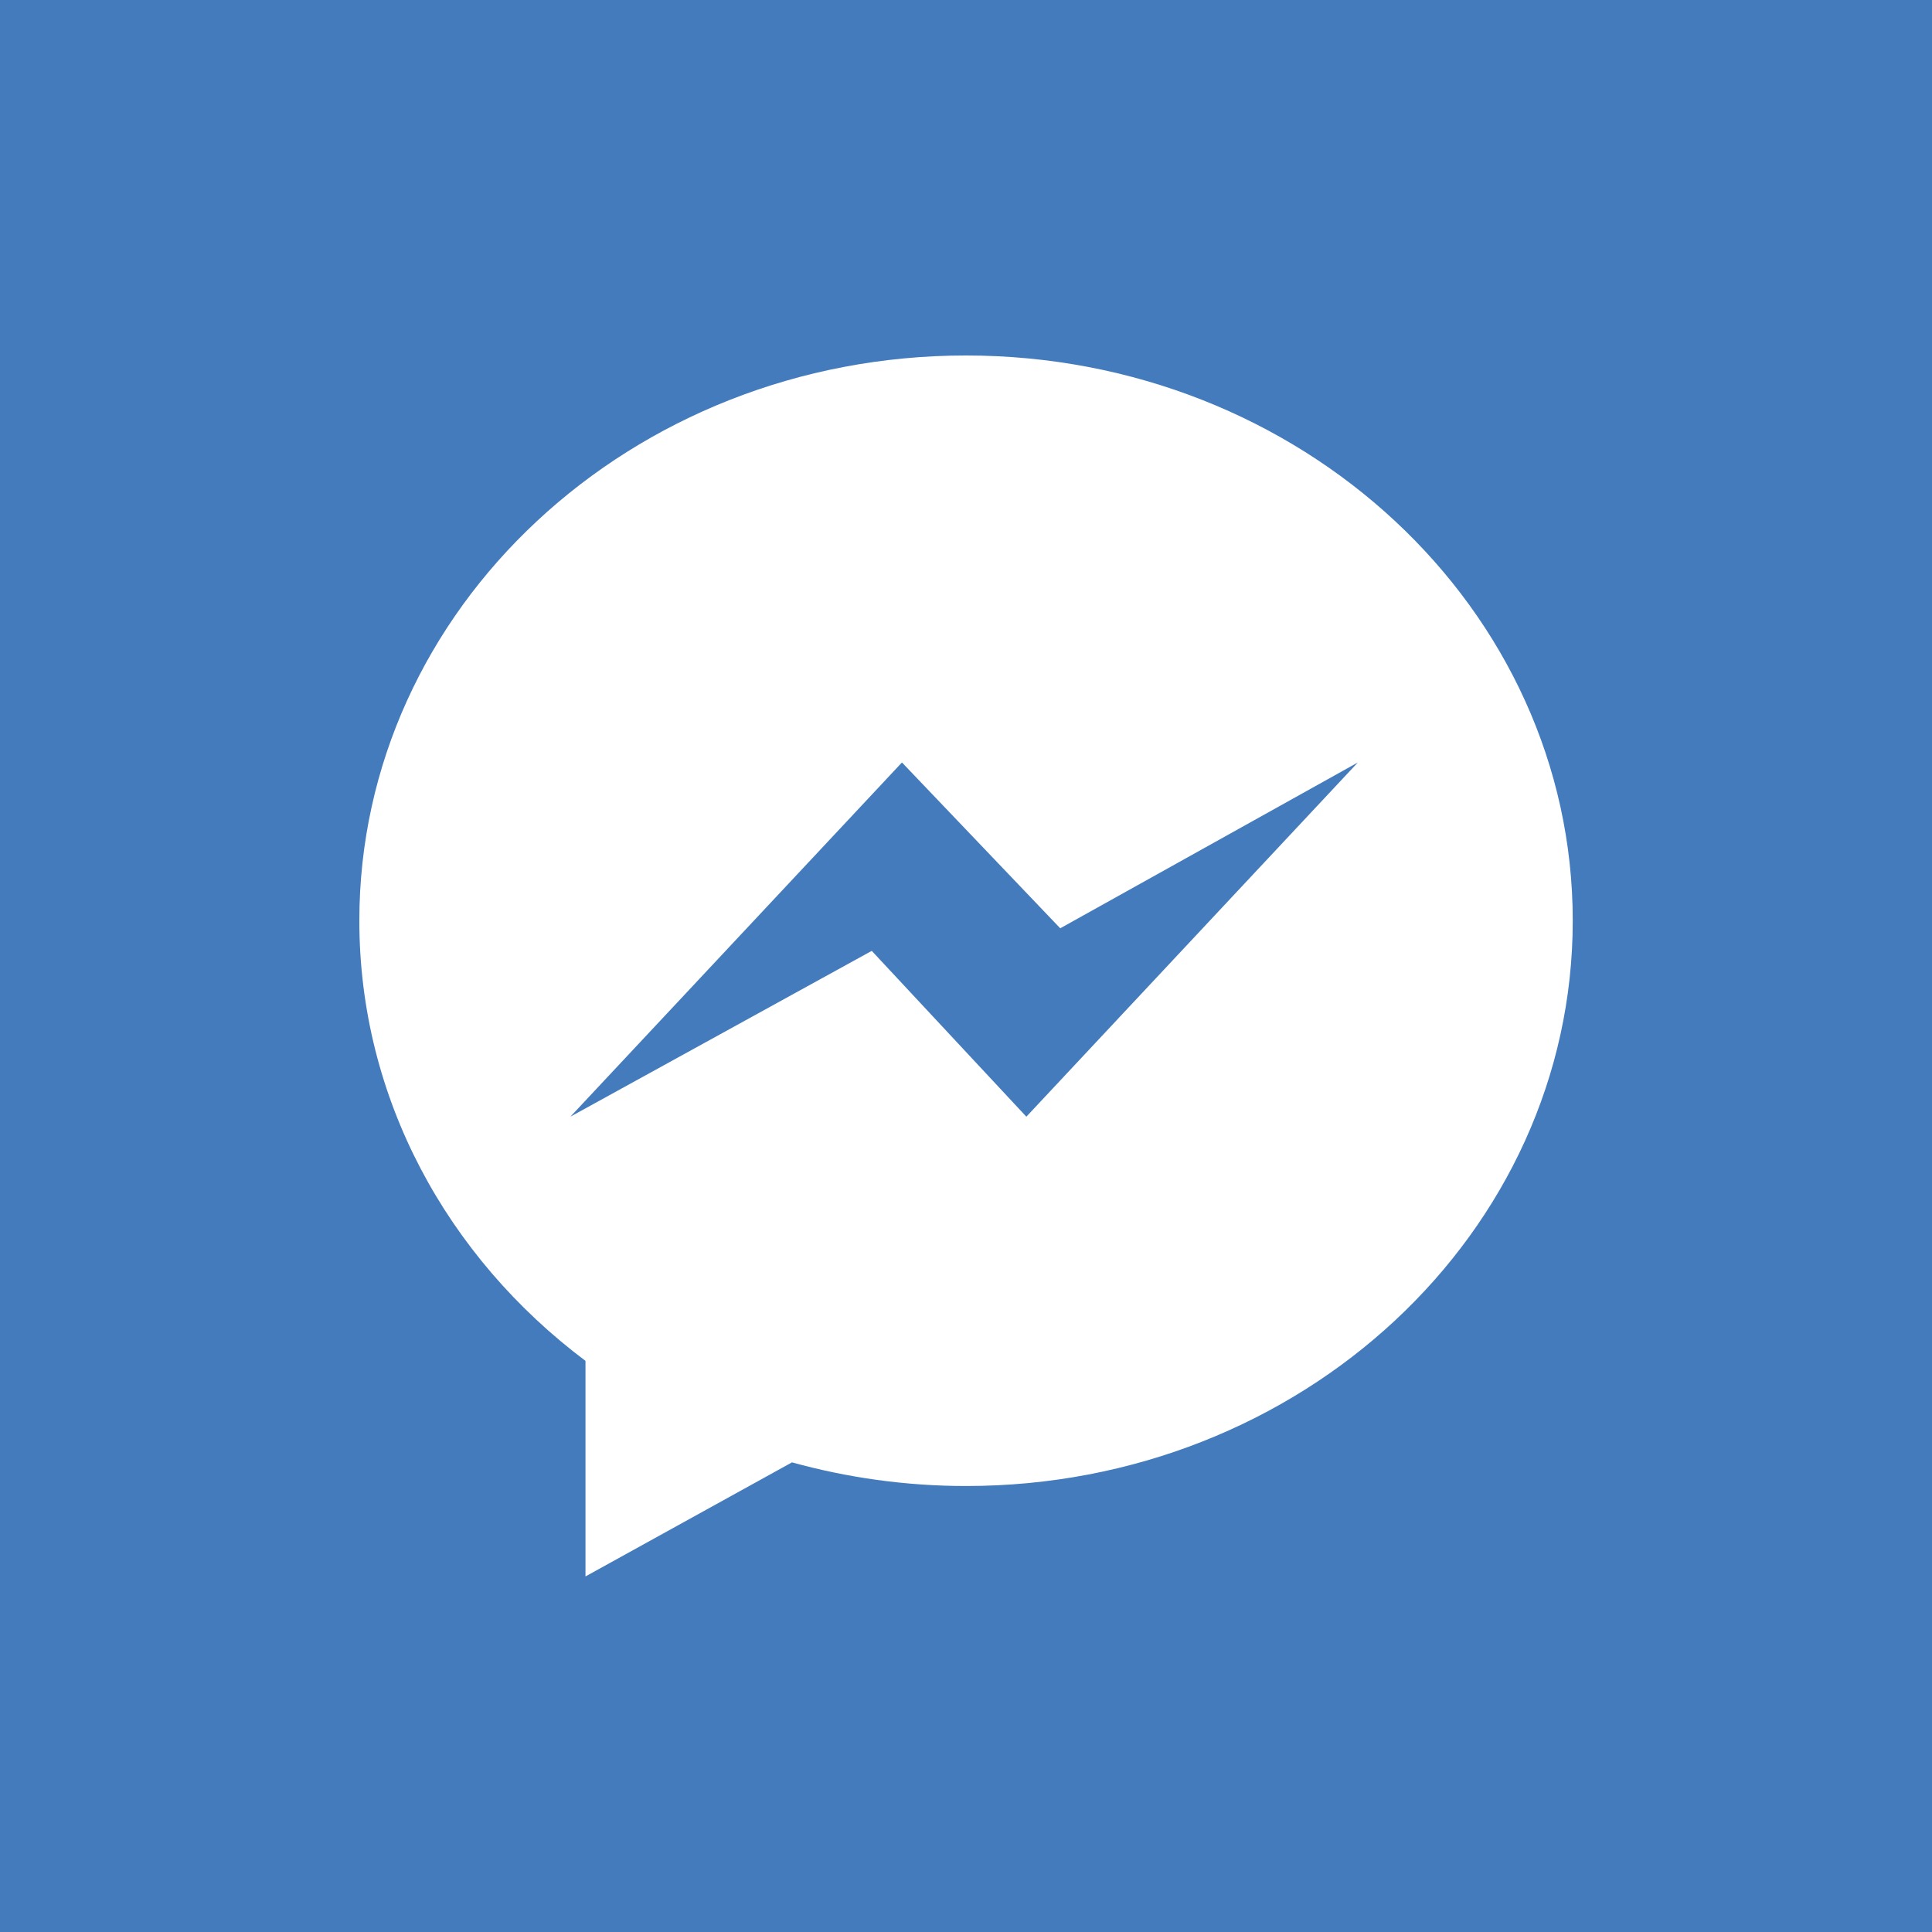 <svg xmlns="http://www.w3.org/2000/svg" width="23.033" height="23.033"><path fill="#437bbd" d="M0 0h23.033v23.033H0z"/><path d="M11.516 4.238c-3.994 0-7.232 3.017-7.232 6.738 0 2.12 1.05 4.013 2.696 5.248v2.57l2.462-1.36c.658.182 1.354.282 2.075.282 3.995 0 7.233-3.017 7.233-6.74 0-3.72-3.238-6.738-7.234-6.738zm.72 9.075l-1.843-1.977L6.8 13.313l3.953-4.223 1.887 1.977 3.548-1.977-3.952 4.223z" fill="#fff"/></svg>
